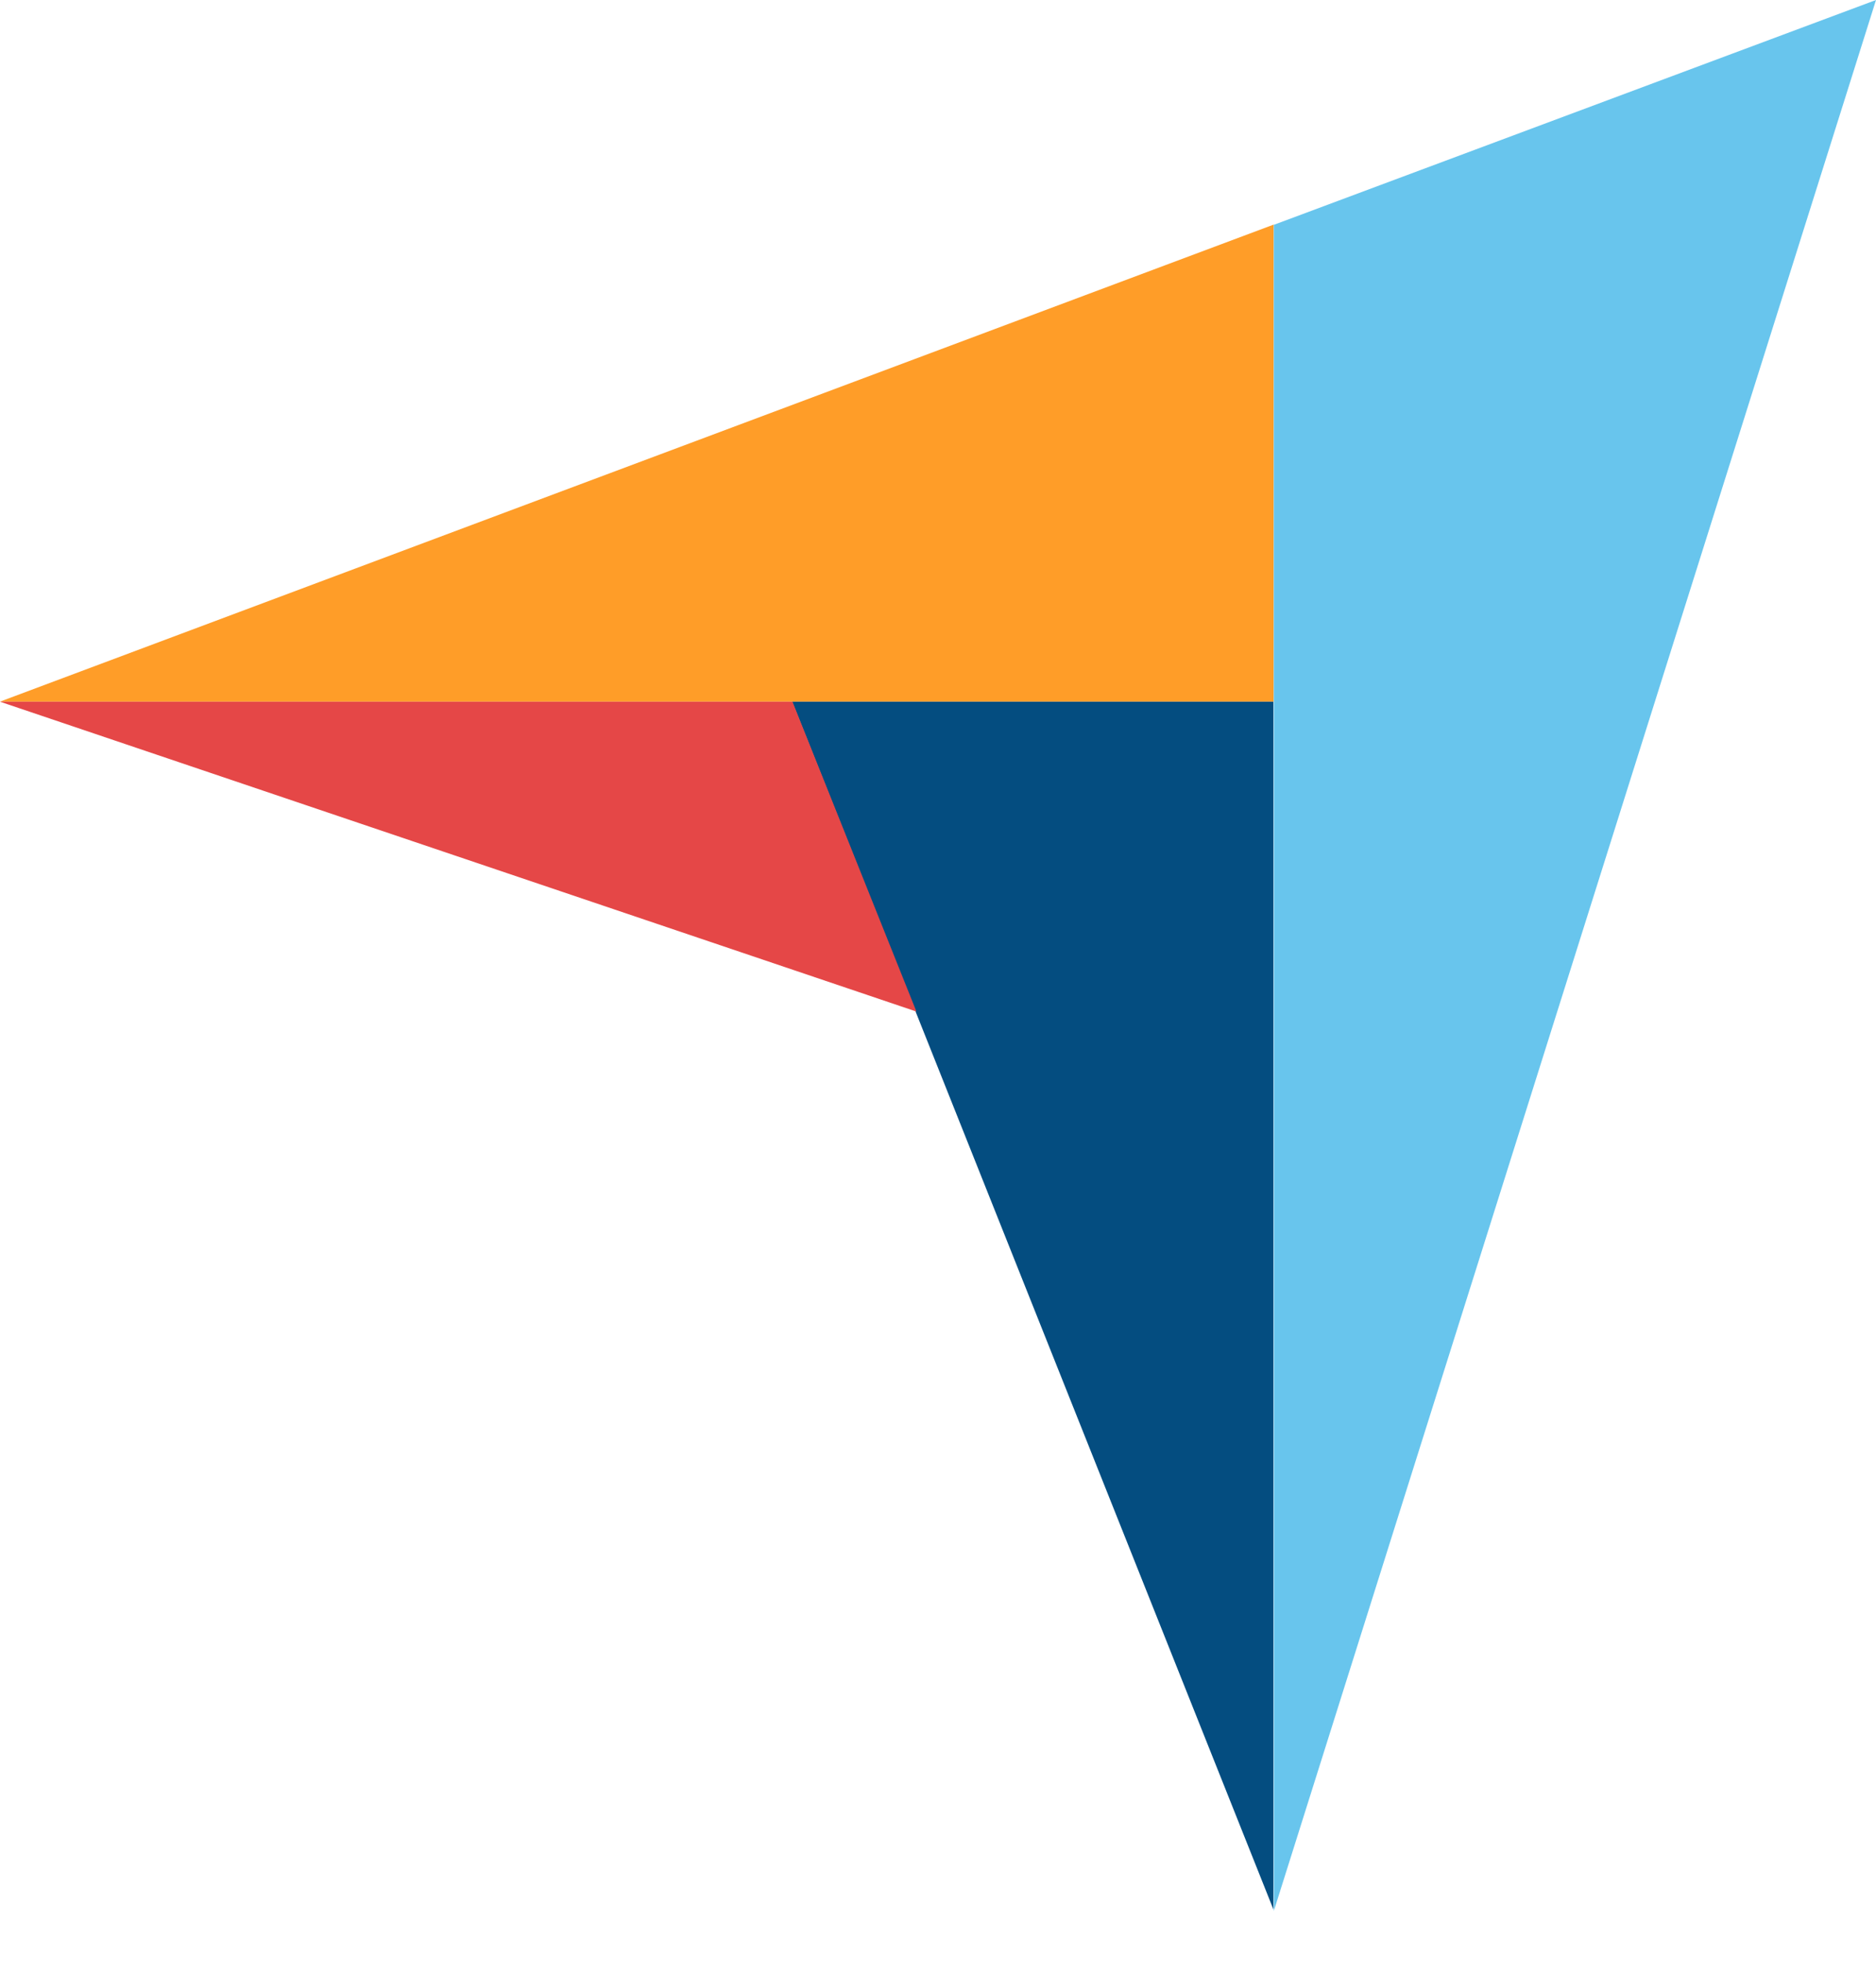 <?xml version="1.0" encoding="utf-8"?>
<svg xmlns="http://www.w3.org/2000/svg" width="22" height="23" viewBox="0 0 22 23" fill="none">
<path d="M0 8.226H9.293H14.937V2.633L0 8.226Z" fill="#FF9D28"/>
<path d="M14.938 2.636V22.406L22 0L14.938 2.636Z" fill="#68C5ED"/>
<path d="M14.933 8.227H9.289L14.933 22.386V8.227Z" fill="#044D80"/>
<path d="M0 8.227L10.747 11.86L9.293 8.227H0Z" fill="#E54747"/>
</svg>